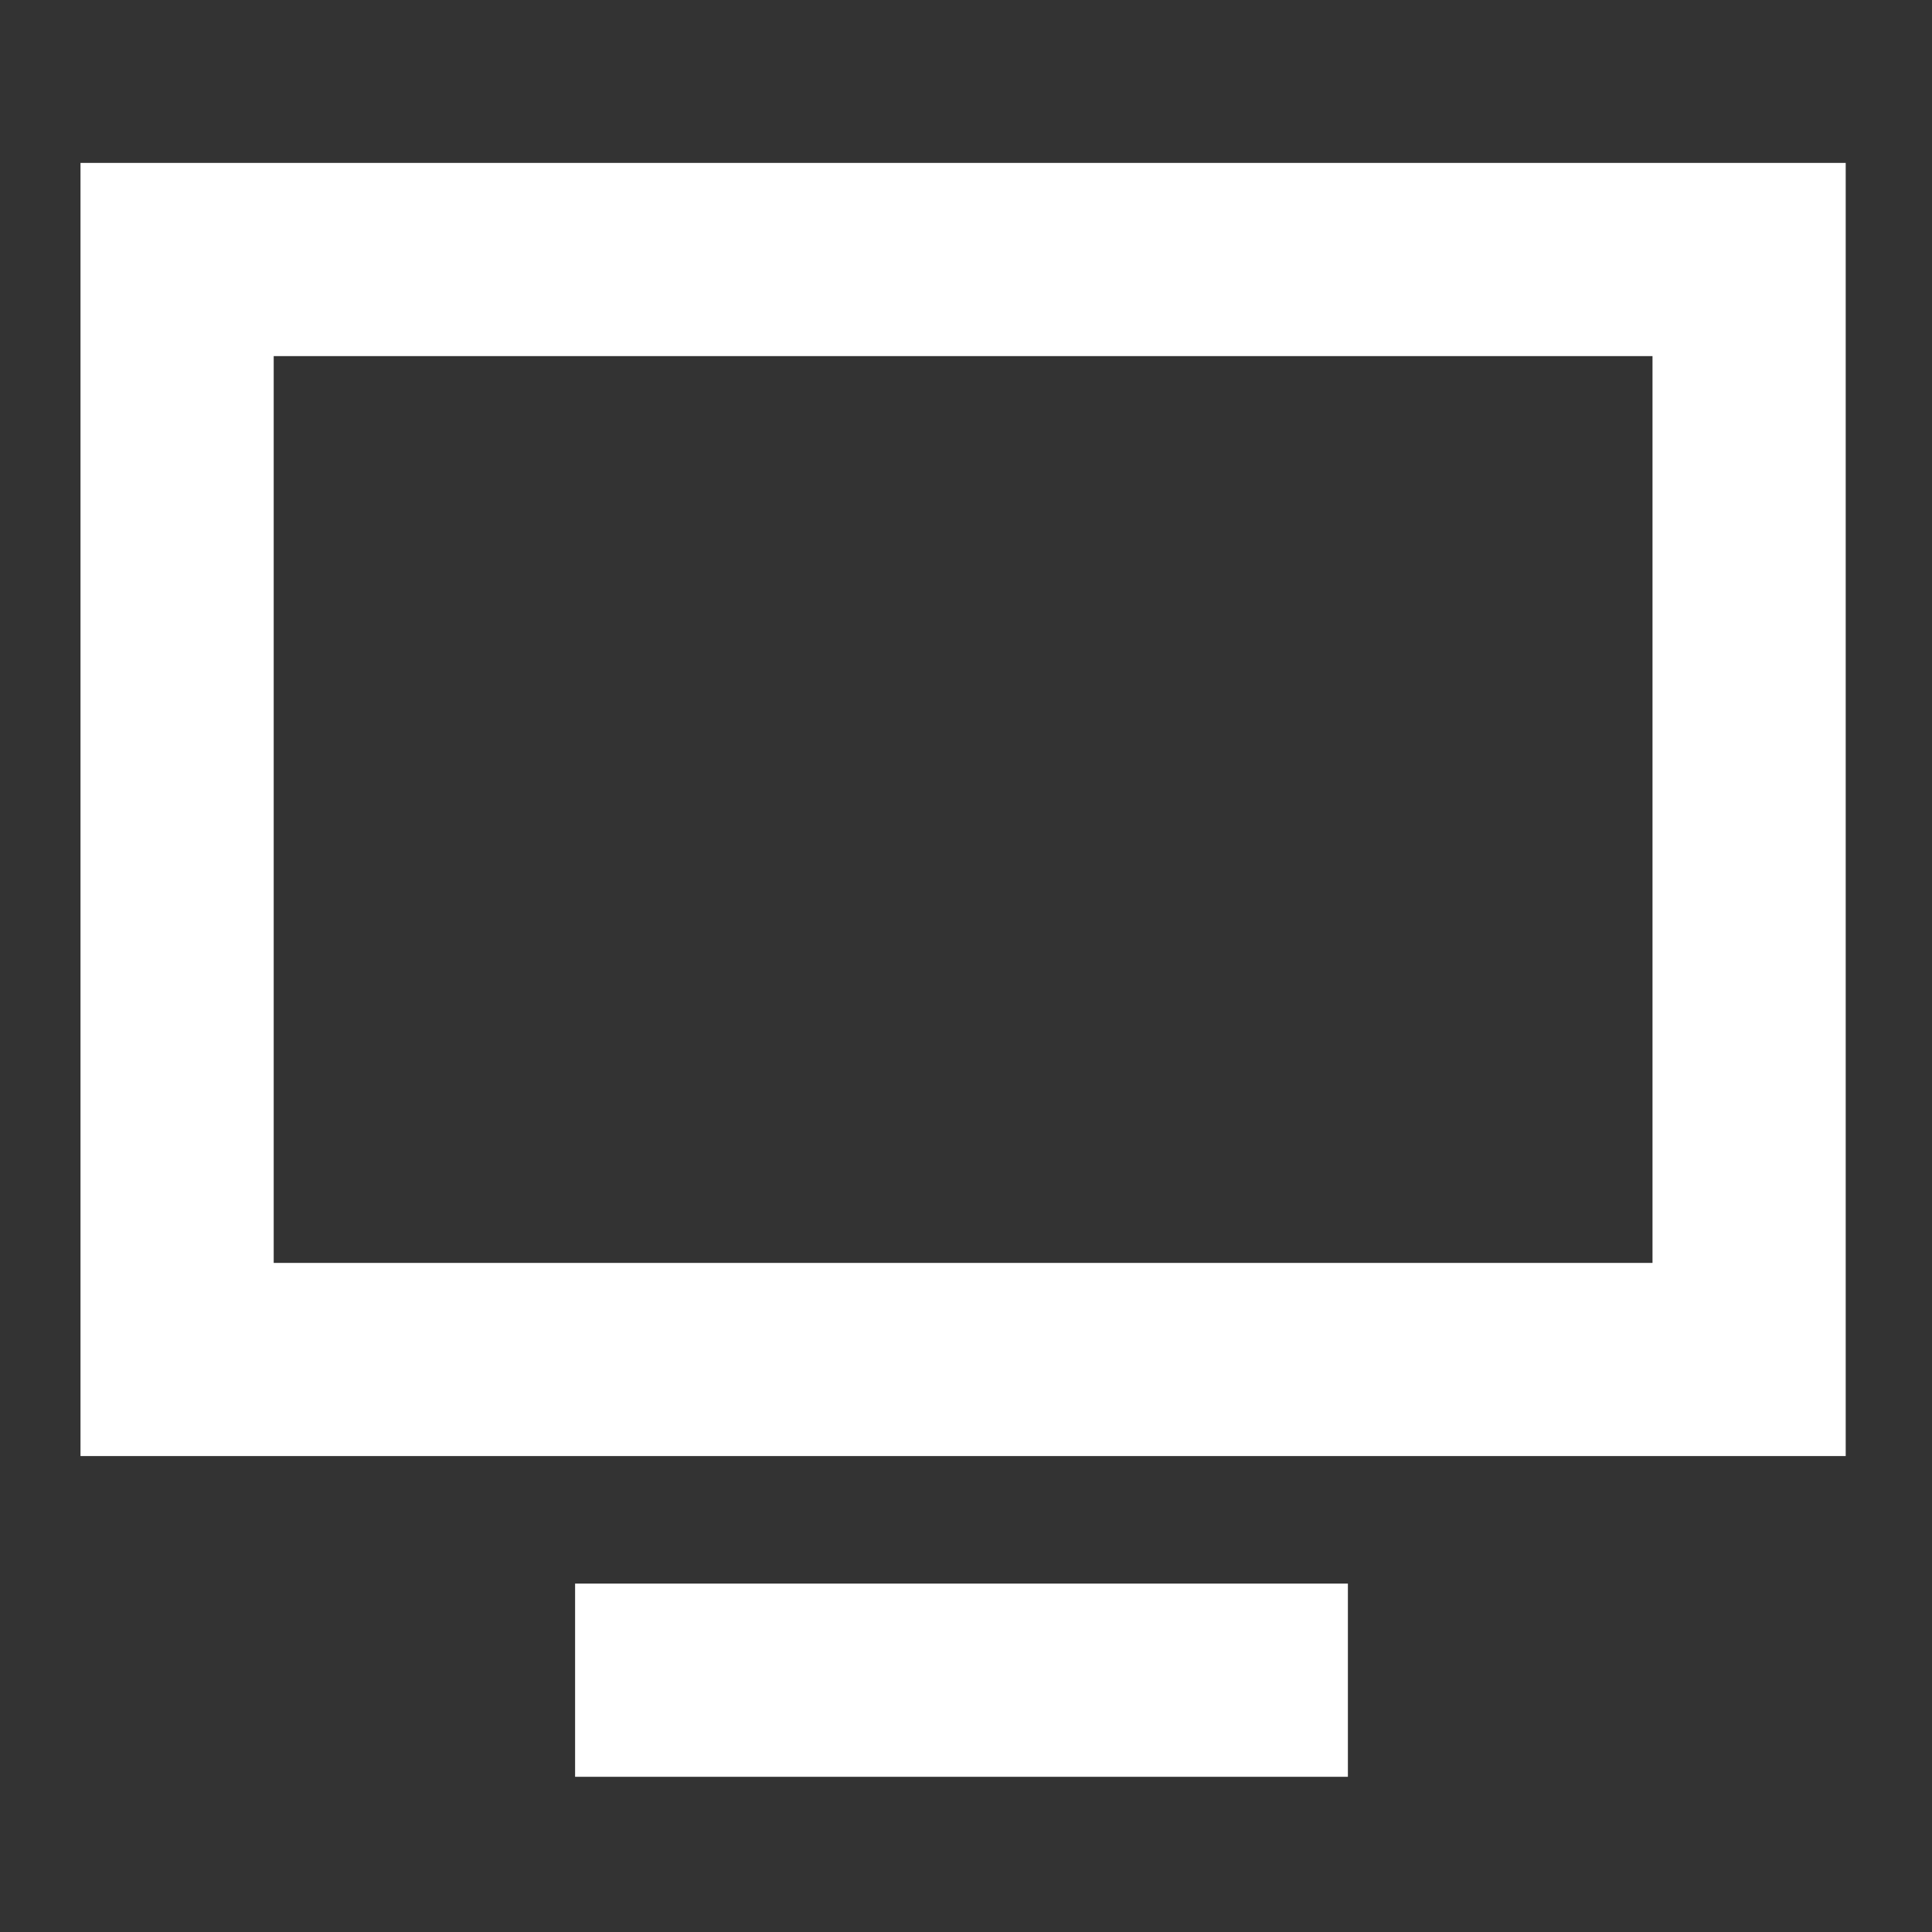 <svg
  xmlns="http://www.w3.org/2000/svg"
  width="30"
  height="30"
  viewBox="0 0 30 30"
>
<rect x="0" y="0" width="30" height="30" fill="#333333" stroke="none"/>
<g fill="#FFF">
  <path
    fillRule="evenodd"
    d="M1.25,2.53v20.08h27.41V2.53H1.25z M25.65,19.61H4.25V5.53h21.41V19.61z"
  />
		<rect x="8.93" y="24.59" class="st0" width="12" height="3"/>
  </g>
</svg>
